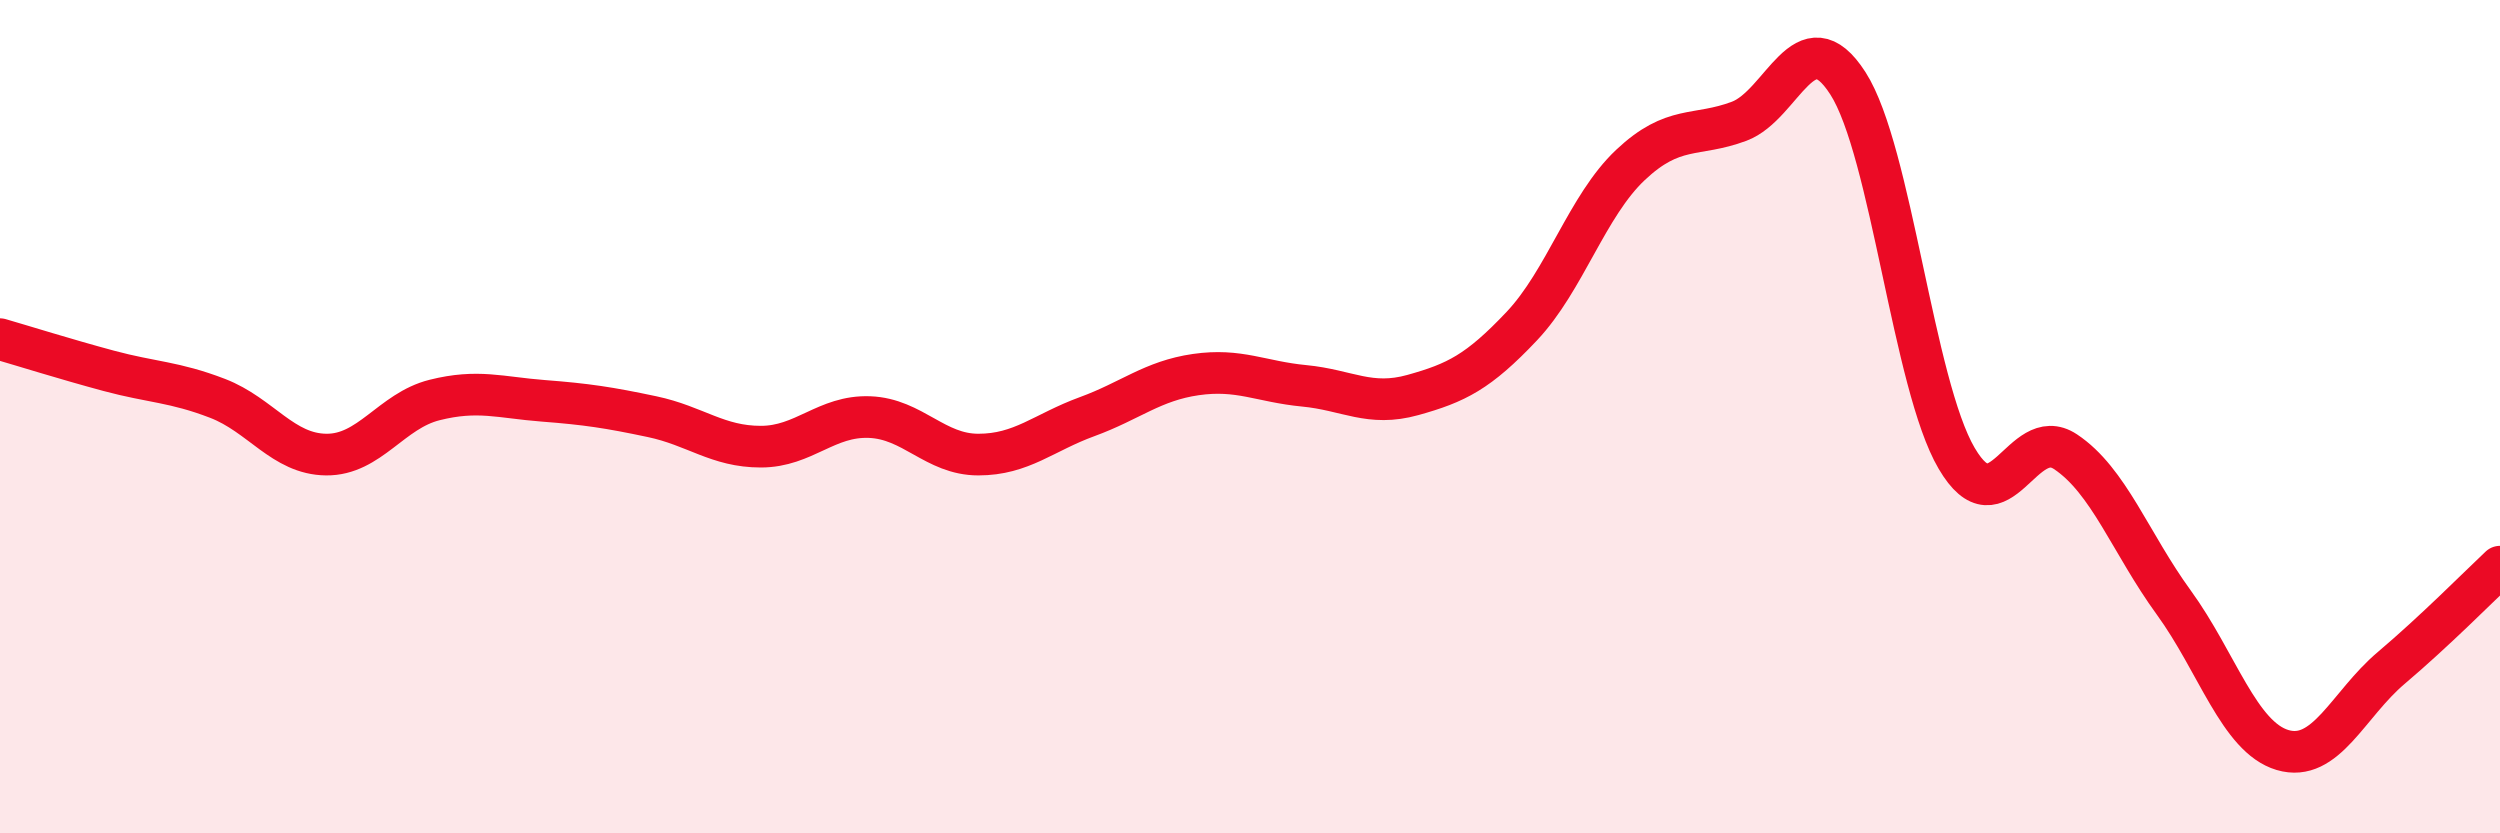 
    <svg width="60" height="20" viewBox="0 0 60 20" xmlns="http://www.w3.org/2000/svg">
      <path
        d="M 0,8.14 C 0.52,8.29 1.57,8.62 2.61,8.9 C 3.65,9.18 4.18,9.16 5.22,9.56 C 6.26,9.96 6.79,10.9 7.83,10.91 C 8.87,10.92 9.39,9.86 10.43,9.6 C 11.47,9.34 12,9.54 13.04,9.62 C 14.08,9.7 14.61,9.78 15.65,10 C 16.69,10.22 17.22,10.72 18.26,10.72 C 19.3,10.72 19.83,9.97 20.87,10.01 C 21.91,10.05 22.44,10.91 23.48,10.91 C 24.52,10.91 25.05,10.38 26.09,10 C 27.13,9.62 27.66,9.14 28.7,8.99 C 29.74,8.84 30.26,9.16 31.3,9.26 C 32.34,9.36 32.87,9.77 33.91,9.48 C 34.95,9.19 35.48,8.93 36.52,7.83 C 37.56,6.73 38.09,4.94 39.13,3.96 C 40.17,2.98 40.7,3.3 41.74,2.91 C 42.78,2.52 43.31,0.38 44.35,2 C 45.39,3.62 45.92,9.23 46.96,11 C 48,12.77 48.53,10.15 49.57,10.84 C 50.61,11.53 51.13,13.03 52.17,14.46 C 53.21,15.89 53.74,17.69 54.78,18 C 55.82,18.31 56.35,16.91 57.39,16.03 C 58.43,15.15 59.48,14.09 60,13.6L60 20L0 20Z"
        fill="#EB0A25"
        opacity="0.1"
        stroke-linecap="round"
        stroke-linejoin="round"
      />
      <path
        d="M 0,8.14 C 0.52,8.29 1.57,8.62 2.61,8.9 C 3.65,9.18 4.18,9.16 5.22,9.56 C 6.26,9.96 6.79,10.9 7.83,10.91 C 8.87,10.92 9.39,9.86 10.43,9.6 C 11.47,9.34 12,9.54 13.04,9.62 C 14.08,9.7 14.61,9.78 15.65,10 C 16.69,10.22 17.22,10.72 18.26,10.72 C 19.3,10.72 19.83,9.97 20.87,10.01 C 21.91,10.05 22.44,10.91 23.48,10.91 C 24.52,10.91 25.05,10.38 26.09,10 C 27.13,9.62 27.66,9.14 28.7,8.99 C 29.74,8.84 30.26,9.16 31.3,9.26 C 32.34,9.36 32.87,9.77 33.91,9.48 C 34.95,9.19 35.48,8.93 36.52,7.83 C 37.56,6.73 38.09,4.94 39.13,3.96 C 40.17,2.98 40.7,3.3 41.74,2.91 C 42.78,2.52 43.31,0.38 44.35,2 C 45.39,3.62 45.92,9.23 46.96,11 C 48,12.77 48.53,10.15 49.57,10.84 C 50.61,11.53 51.13,13.03 52.17,14.46 C 53.21,15.89 53.74,17.69 54.78,18 C 55.82,18.31 56.35,16.91 57.39,16.03 C 58.43,15.15 59.48,14.09 60,13.6"
        stroke="#EB0A25"
        stroke-width="1"
        fill="none"
        stroke-linecap="round"
        stroke-linejoin="round"
      />
    </svg>
  